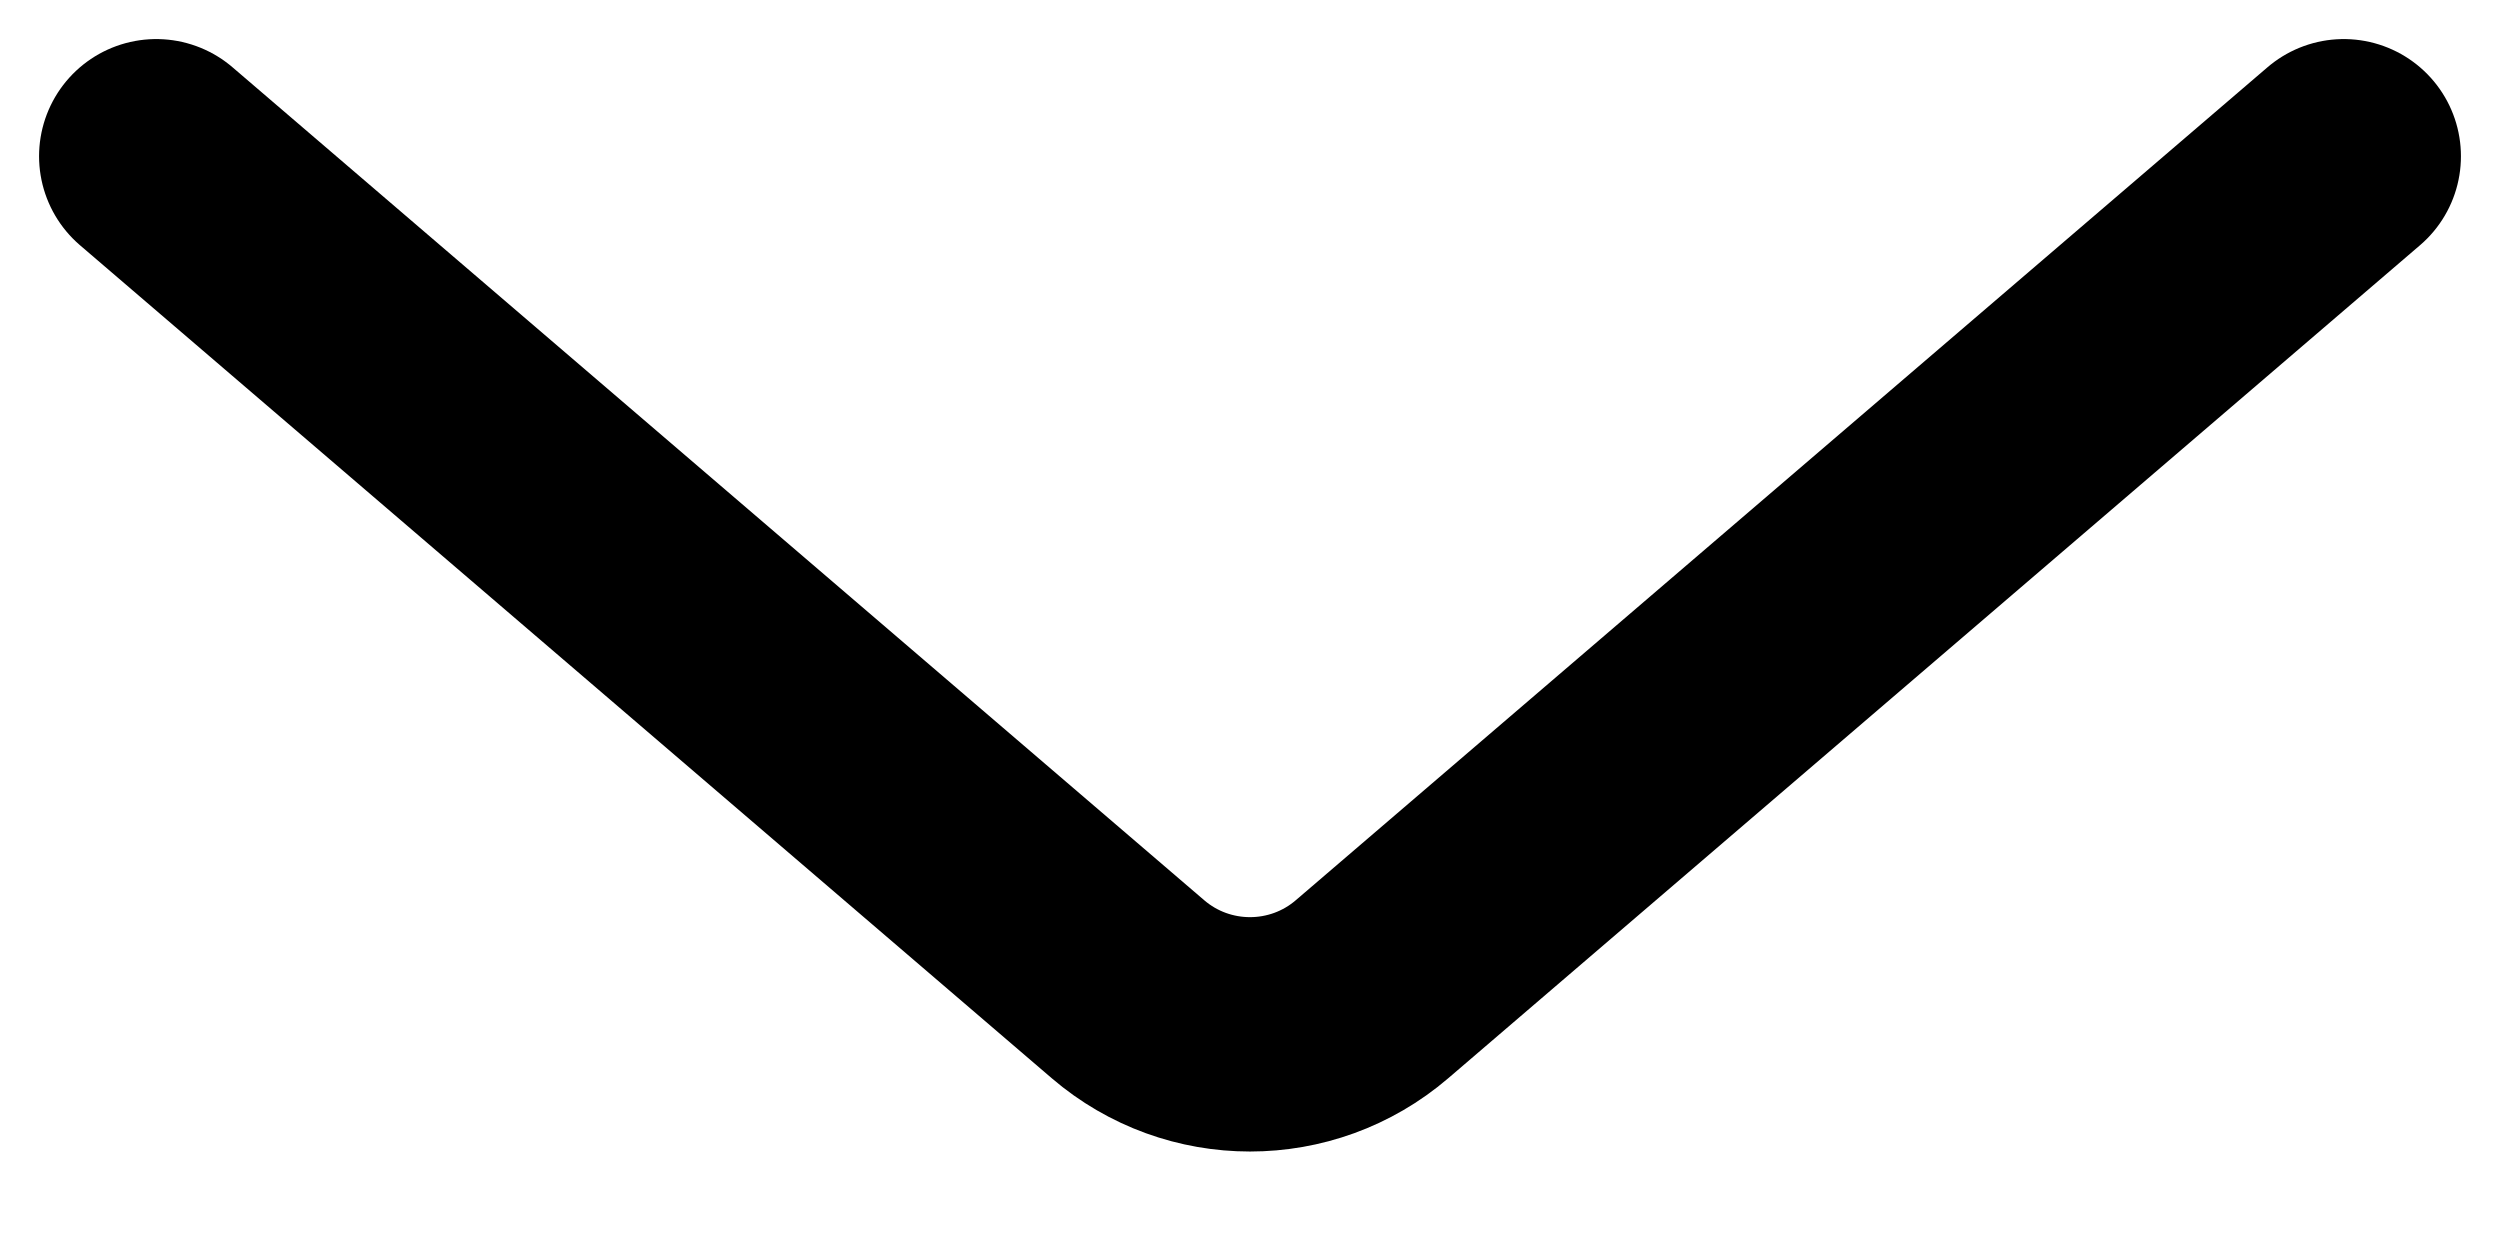 <?xml version="1.0" encoding="UTF-8"?> <svg xmlns="http://www.w3.org/2000/svg" width="16" height="8" viewBox="0 0 16 8" fill="none"><path d="M1 1L7.219 6.331C7.668 6.716 8.332 6.716 8.781 6.331L15 1" stroke="black" stroke-width="1.5" stroke-linecap="round"></path></svg> 
